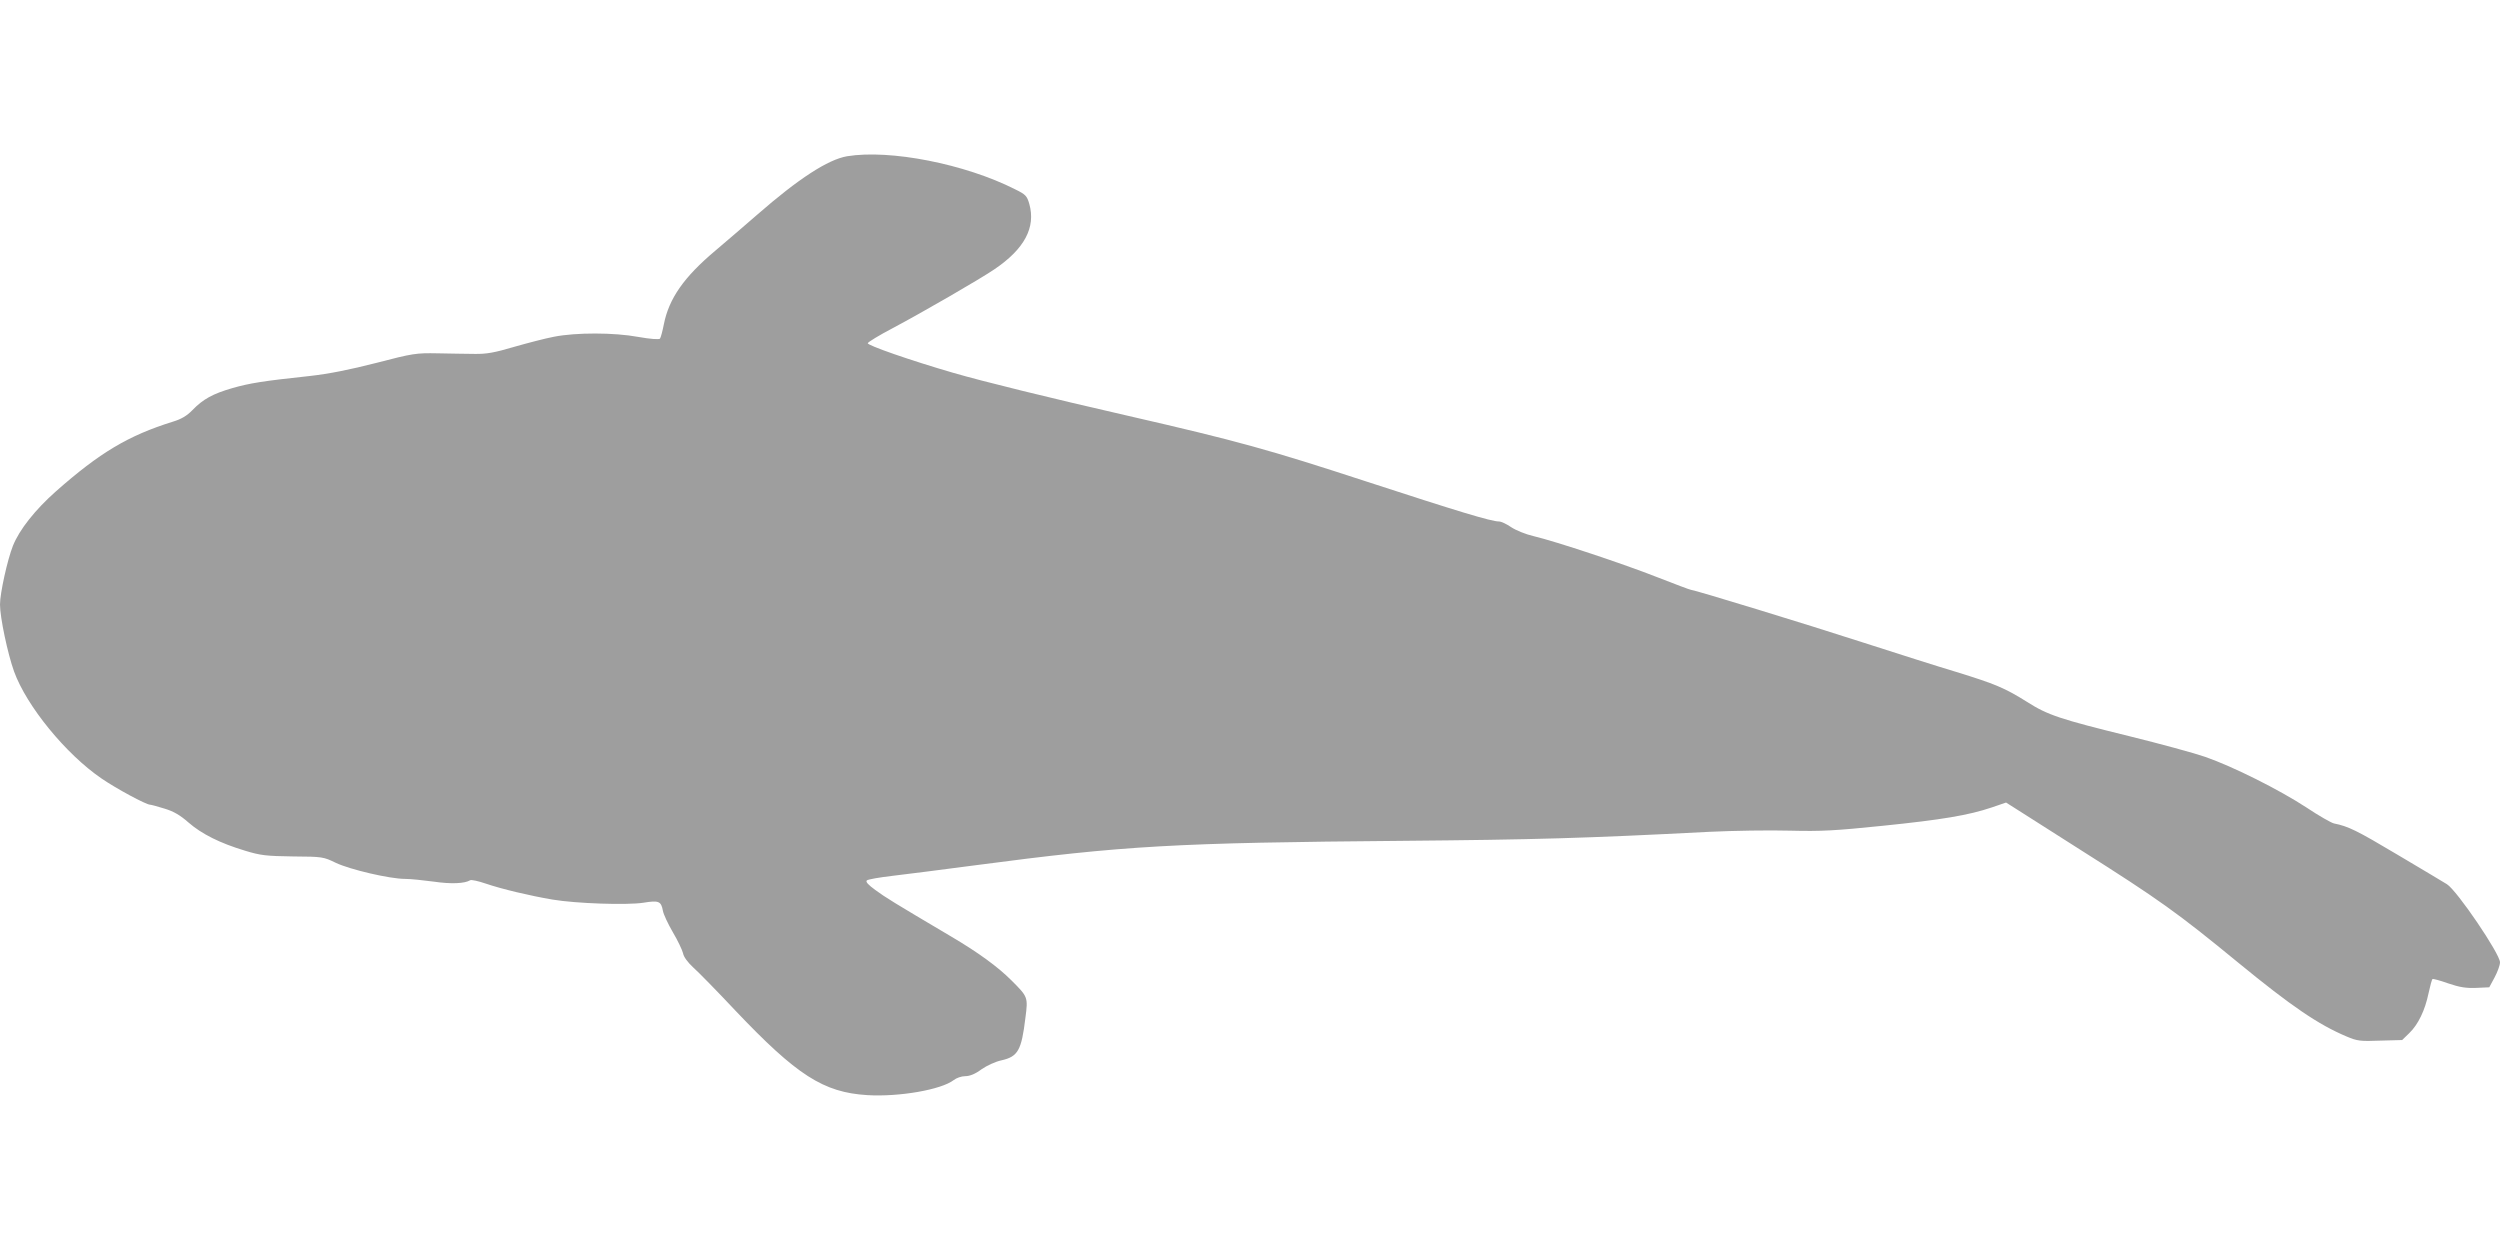<?xml version="1.0" standalone="no"?>
<!DOCTYPE svg PUBLIC "-//W3C//DTD SVG 20010904//EN"
 "http://www.w3.org/TR/2001/REC-SVG-20010904/DTD/svg10.dtd">
<svg version="1.0" xmlns="http://www.w3.org/2000/svg"
 width="1280pt" height="640pt" viewBox="0 0 1280 640"
 preserveAspectRatio="xMidYMid meet">
<g transform="translate(0,640) scale(0.1,-0.1)"
fill="#9e9e9e" stroke="none">
<path d="M4337 5600 c-98 -17 -248 -114 -461 -300 -67 -58 -162 -140 -213
-183 -162 -136 -238 -246 -264 -377 -7 -36 -16 -69 -20 -74 -5 -5 -50 -2 -111
9 -125 23 -319 23 -431 1 -43 -8 -135 -32 -205 -52 -101 -30 -142 -37 -202
-36 -41 0 -127 2 -190 3 -109 2 -125 0 -313 -49 -137 -35 -242 -56 -340 -67
-243 -26 -309 -37 -397 -62 -100 -29 -150 -56 -205 -113 -28 -29 -57 -46 -100
-59 -228 -71 -375 -159 -599 -357 -106 -94 -187 -196 -220 -279 -28 -71 -66
-242 -66 -300 0 -66 39 -251 72 -343 64 -177 266 -424 448 -548 74 -51 228
-134 248 -134 5 0 39 -9 74 -20 47 -14 81 -34 124 -72 67 -58 160 -105 290
-144 79 -24 107 -27 244 -29 152 -1 156 -2 220 -33 72 -34 275 -82 355 -82 28
0 93 -7 146 -14 88 -13 158 -10 186 7 6 4 42 -4 80 -17 82 -28 225 -62 343
-82 119 -20 379 -29 464 -16 79 13 91 8 100 -41 3 -18 26 -67 51 -110 25 -42
48 -91 52 -107 3 -19 24 -47 52 -73 26 -23 123 -122 215 -220 316 -333 452
-420 676 -434 164 -10 380 28 443 77 14 11 40 20 59 20 23 0 51 11 83 35 27
19 73 40 102 46 85 19 103 51 123 217 14 107 13 108 -71 192 -70 70 -170 143
-309 225 -296 175 -338 201 -388 238 -36 26 -51 42 -44 49 6 6 66 16 134 24
67 8 258 32 423 54 766 101 1014 115 2195 125 665 6 924 13 1560 46 124 6 311
9 415 6 162 -4 231 0 475 25 303 31 440 54 558 94 l73 25 82 -52 c45 -29 179
-114 297 -189 406 -257 497 -322 810 -579 272 -223 410 -317 555 -378 54 -23
70 -25 172 -21 l112 3 36 35 c46 44 81 117 99 204 8 37 17 70 20 73 2 3 39 -7
81 -22 59 -20 91 -25 143 -23 l67 3 27 50 c15 28 28 63 28 78 0 43 -221 369
-272 400 -13 8 -126 76 -253 151 -210 125 -251 145 -325 160 -14 3 -77 39
-140 81 -139 91 -376 210 -520 260 -58 20 -231 67 -385 105 -358 88 -421 109
-526 176 -115 72 -163 92 -364 154 -94 28 -307 96 -475 150 -296 96 -866 270
-882 270 -5 0 -81 29 -171 64 -175 69 -518 183 -635 211 -40 9 -91 30 -115 46
-23 16 -51 29 -62 29 -40 0 -214 53 -677 204 -505 165 -661 208 -1218 336
-402 92 -744 176 -899 221 -217 63 -442 141 -438 152 2 6 59 41 128 77 154 82
445 250 520 301 154 104 213 214 179 335 -12 41 -18 48 -73 75 -257 130 -641
205 -860 169z"/>
</g>
</svg>
